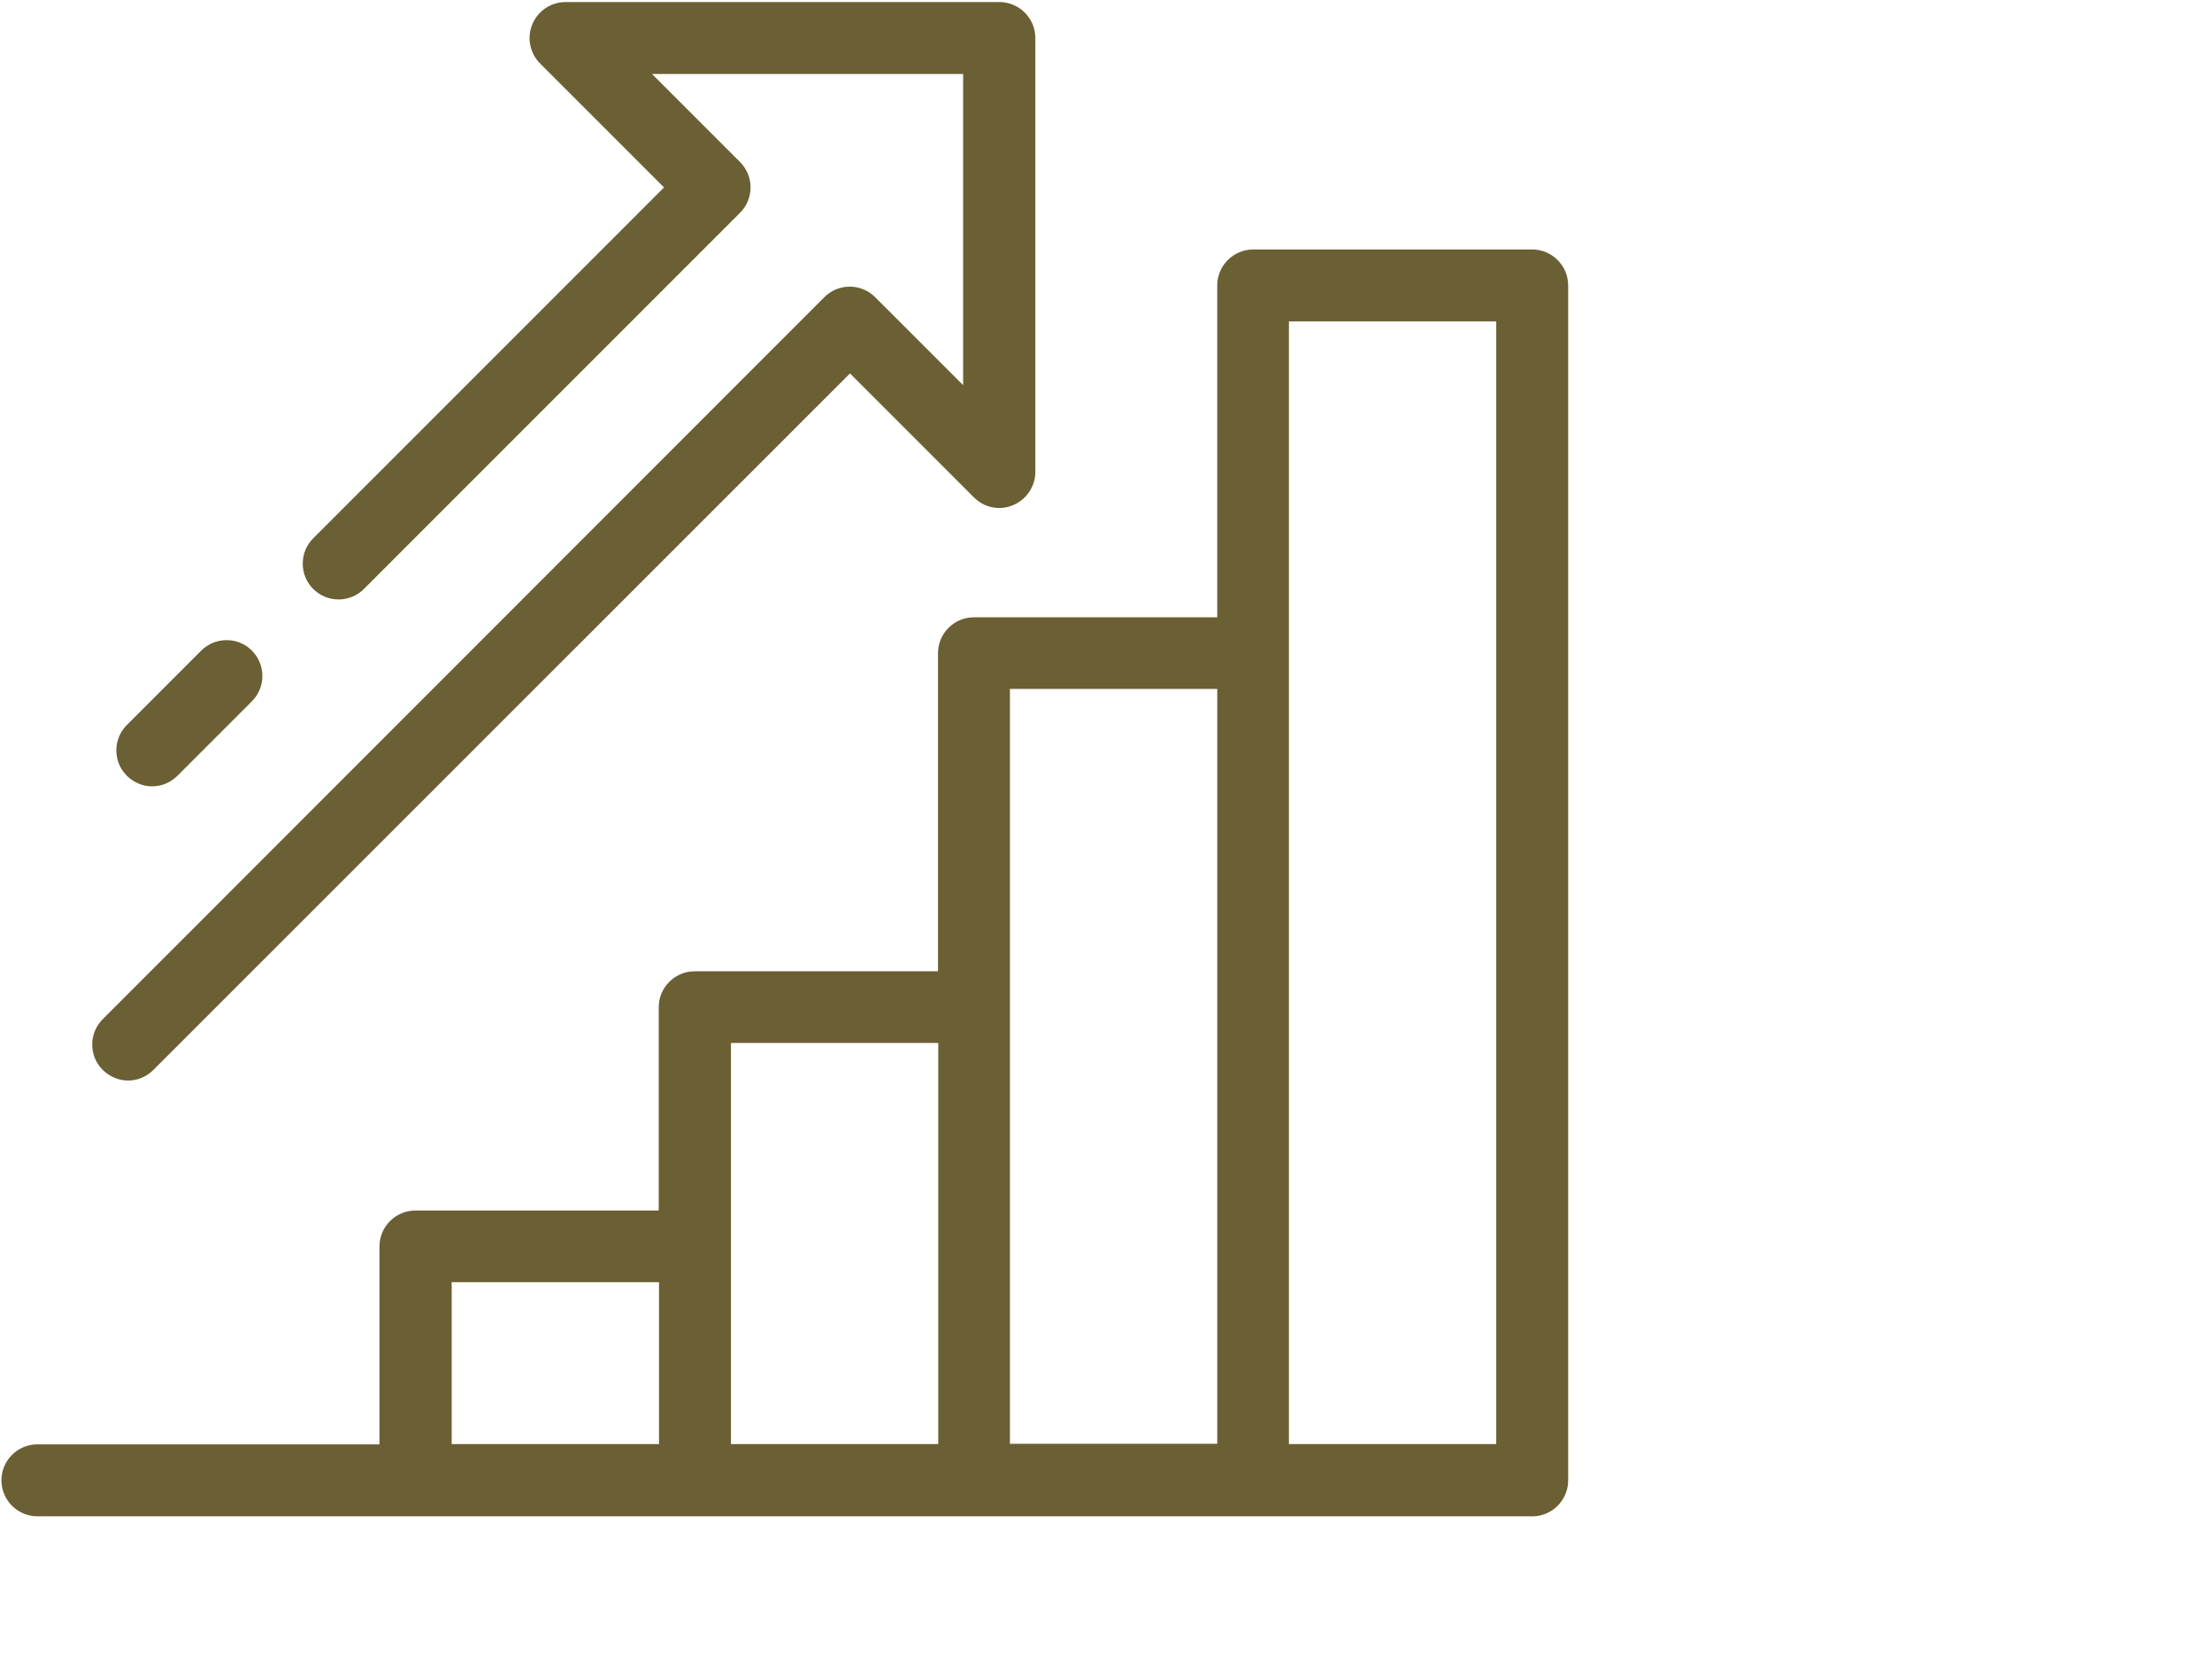 <?xml version="1.0" encoding="UTF-8"?>
<svg xmlns="http://www.w3.org/2000/svg" version="1.1" viewBox="0 0 149.064 113">
  <defs>
    <style>
      .cls-1 {
        fill: #6b5f34;
      }
    </style>
  </defs>
  <!-- Generator: Adobe Illustrator 28.7.0, SVG Export Plug-In . SVG Version: 1.2.0 Build 136)  -->
  <g>
    <g id="Layer_1">
      <g id="Layer_1-2" data-name="Layer_1">
        <g>
          <path class="cls-1" d="M103.254,17.259h-18.801c-1.094,0-1.97.875-1.97,1.97v22.813h-16.849c-1.094,0-1.97.875-1.97,1.97v21.883h-16.849c-1.094,0-1.97.875-1.97,1.97v14.151h-16.849c-1.094,0-1.97.875-1.97,1.97v13.786H2.521c-1.094,0-1.97.876-1.97,1.97s.875,1.97,1.97,1.97h100.732c1.094,0,1.97-.876,1.97-1.97V19.229c0-1.094-.876-1.97-1.97-1.97ZM29.984,85.934h14.88v11.817h-14.88s0-11.817,0-11.817ZM48.803,83.965v-14.151h14.88v27.937h-14.88s0-13.786,0-13.786ZM67.603,67.844v-21.883h14.88v51.77h-14.88v-29.906.018h0ZM101.285,97.751h-14.879V21.198h14.879v76.553Z"/>
          <path class="cls-1" d="M103.255,102.163H2.521c-1.337,0-2.424-1.088-2.424-2.424s1.088-2.424,2.424-2.424h23.051v-13.33c0-1.337,1.087-2.424,2.424-2.424h16.395v-13.695c0-1.337,1.088-2.424,2.424-2.424h16.395v-21.428c0-1.337,1.087-2.424,2.424-2.424h16.395v-22.357c0-1.337,1.087-2.424,2.424-2.424h18.801c1.337,0,2.424,1.088,2.424,2.424v80.509c0,1.337-1.088,2.424-2.424,2.424h0ZM2.521,98.223c-.85,0-1.514.664-1.514,1.514s.665,1.514,1.514,1.514h100.732c.85,0,1.514-.664,1.514-1.514V19.229c0-.85-.664-1.514-1.514-1.514h-18.801c-.849,0-1.514.665-1.514,1.514v23.268h-17.305c-.849,0-1.514.665-1.514,1.514v22.337h-17.305c-.85,0-1.514.664-1.514,1.514v14.606h-17.305c-.849,0-1.514.664-1.514,1.514v14.24H2.521ZM101.739,98.205h-15.791V20.743h15.791v77.463h0ZM86.859,97.296h13.97V21.654h-13.97v75.642ZM64.138,98.205h-15.791v-28.847h15.791v28.847ZM49.258,97.296h13.97v-27.026h-13.97s0,27.026,0,27.026ZM45.319,98.205h-15.79v-12.726h15.79v12.726ZM30.439,97.296h13.97v-10.907h-13.97s0,10.907,0,10.907ZM82.939,98.187h-15.791v-52.68h15.791v52.68ZM68.058,97.277h13.971v-50.86h-13.971v50.86Z"/>
        </g>
        <g>
          <path class="cls-1" d="M8.63,72.349c.511,0,1.003-.201,1.386-.584L57.282,24.517l8.68,8.68c.565.565,1.404.73,2.133.419s1.222-1.021,1.222-1.823V2.562c0-1.094-.875-1.97-1.97-1.97h-29.231c-.803,0-1.513.474-1.823,1.222-.31.73-.127,1.586.419,2.133l8.68,8.68-23.962,23.961c-.766.766-.766,2.006,0,2.772s2.006.766,2.772,0l25.348-25.348c.766-.766.766-2.006,0-2.772l-6.71-6.71h22.521v22.521l-6.71-6.71c-.766-.766-2.006-.766-2.772,0L7.244,68.993c-.766.766-.766,2.006,0,2.772.383.383.893.584,1.386.584Z"/>
          <path class="cls-1" d="M8.63,72.803c-.63,0-1.252-.261-1.708-.717-.457-.457-.708-1.063-.708-1.708s.251-1.251.708-1.708L55.556,20.019c.942-.941,2.474-.94,3.415,0l5.934,5.934V4.986h-20.967l5.934,5.934c.942.941.942,2.473,0,3.415l-25.348,25.348c-.941.941-2.473.941-3.415,0-.457-.456-.708-1.062-.708-1.708s.251-1.251.708-1.708l23.639-23.639-8.358-8.358c-.686-.686-.894-1.745-.517-2.632.377-.909,1.258-1.5,2.243-1.5h29.231c1.336,0,2.424,1.088,2.424,2.424v29.231c0,.975-.588,1.856-1.499,2.242-.902.384-1.935.182-2.633-.516l-8.358-8.358L10.337,72.087c-.462.462-1.069.717-1.708.717ZM57.264,20.223c-.385,0-.77.146-1.064.44L7.566,69.315c-.285.285-.441.663-.441,1.064s.156.779.441,1.064c.576.577,1.552.575,2.128,0L57.282,23.874l9.002,9.002c.434.433,1.075.56,1.634.322.573-.244.944-.796.944-1.405V2.562c0-.85-.664-1.514-1.514-1.514h-29.231c-.625,0-1.163.361-1.403.941-.236.554-.106,1.21.321,1.637l9.002,9.002-24.283,24.283c-.285.285-.441.663-.441,1.064s.157.779.441,1.064c.587.587,1.541.587,2.128,0l25.348-25.348c.587-.587.587-1.541,0-2.128l-7.488-7.488h24.075v24.075l-7.488-7.488c-.293-.293-.679-.44-1.064-.44h0Z"/>
        </g>
        <g>
          <path class="cls-1" d="M10.254,52.527c.511,0,1.003-.201,1.386-.584l5.014-5.014c.766-.766.766-2.006,0-2.772-.766-.766-2.006-.766-2.772,0l-5.014,5.014c-.766.766-.766,2.006,0,2.772.383.383.893.584,1.386.584Z"/>
          <path class="cls-1" d="M10.254,52.982c-.63,0-1.252-.261-1.708-.717-.942-.941-.942-2.473,0-3.415l5.015-5.015c.942-.941,2.475-.941,3.415,0,.941.941.941,2.473,0,3.415l-5.015,5.014c-.462.462-1.069.717-1.708.717h0ZM15.269,44.039c-.386,0-.771.146-1.064.44l-5.015,5.015c-.587.587-.587,1.541,0,2.128.576.576,1.552.576,2.128,0l5.015-5.014c.587-.587.587-1.541,0-2.128-.293-.293-.679-.44-1.064-.44h0Z"/>
        </g>
      </g>
    </g>
  </g>
</svg>